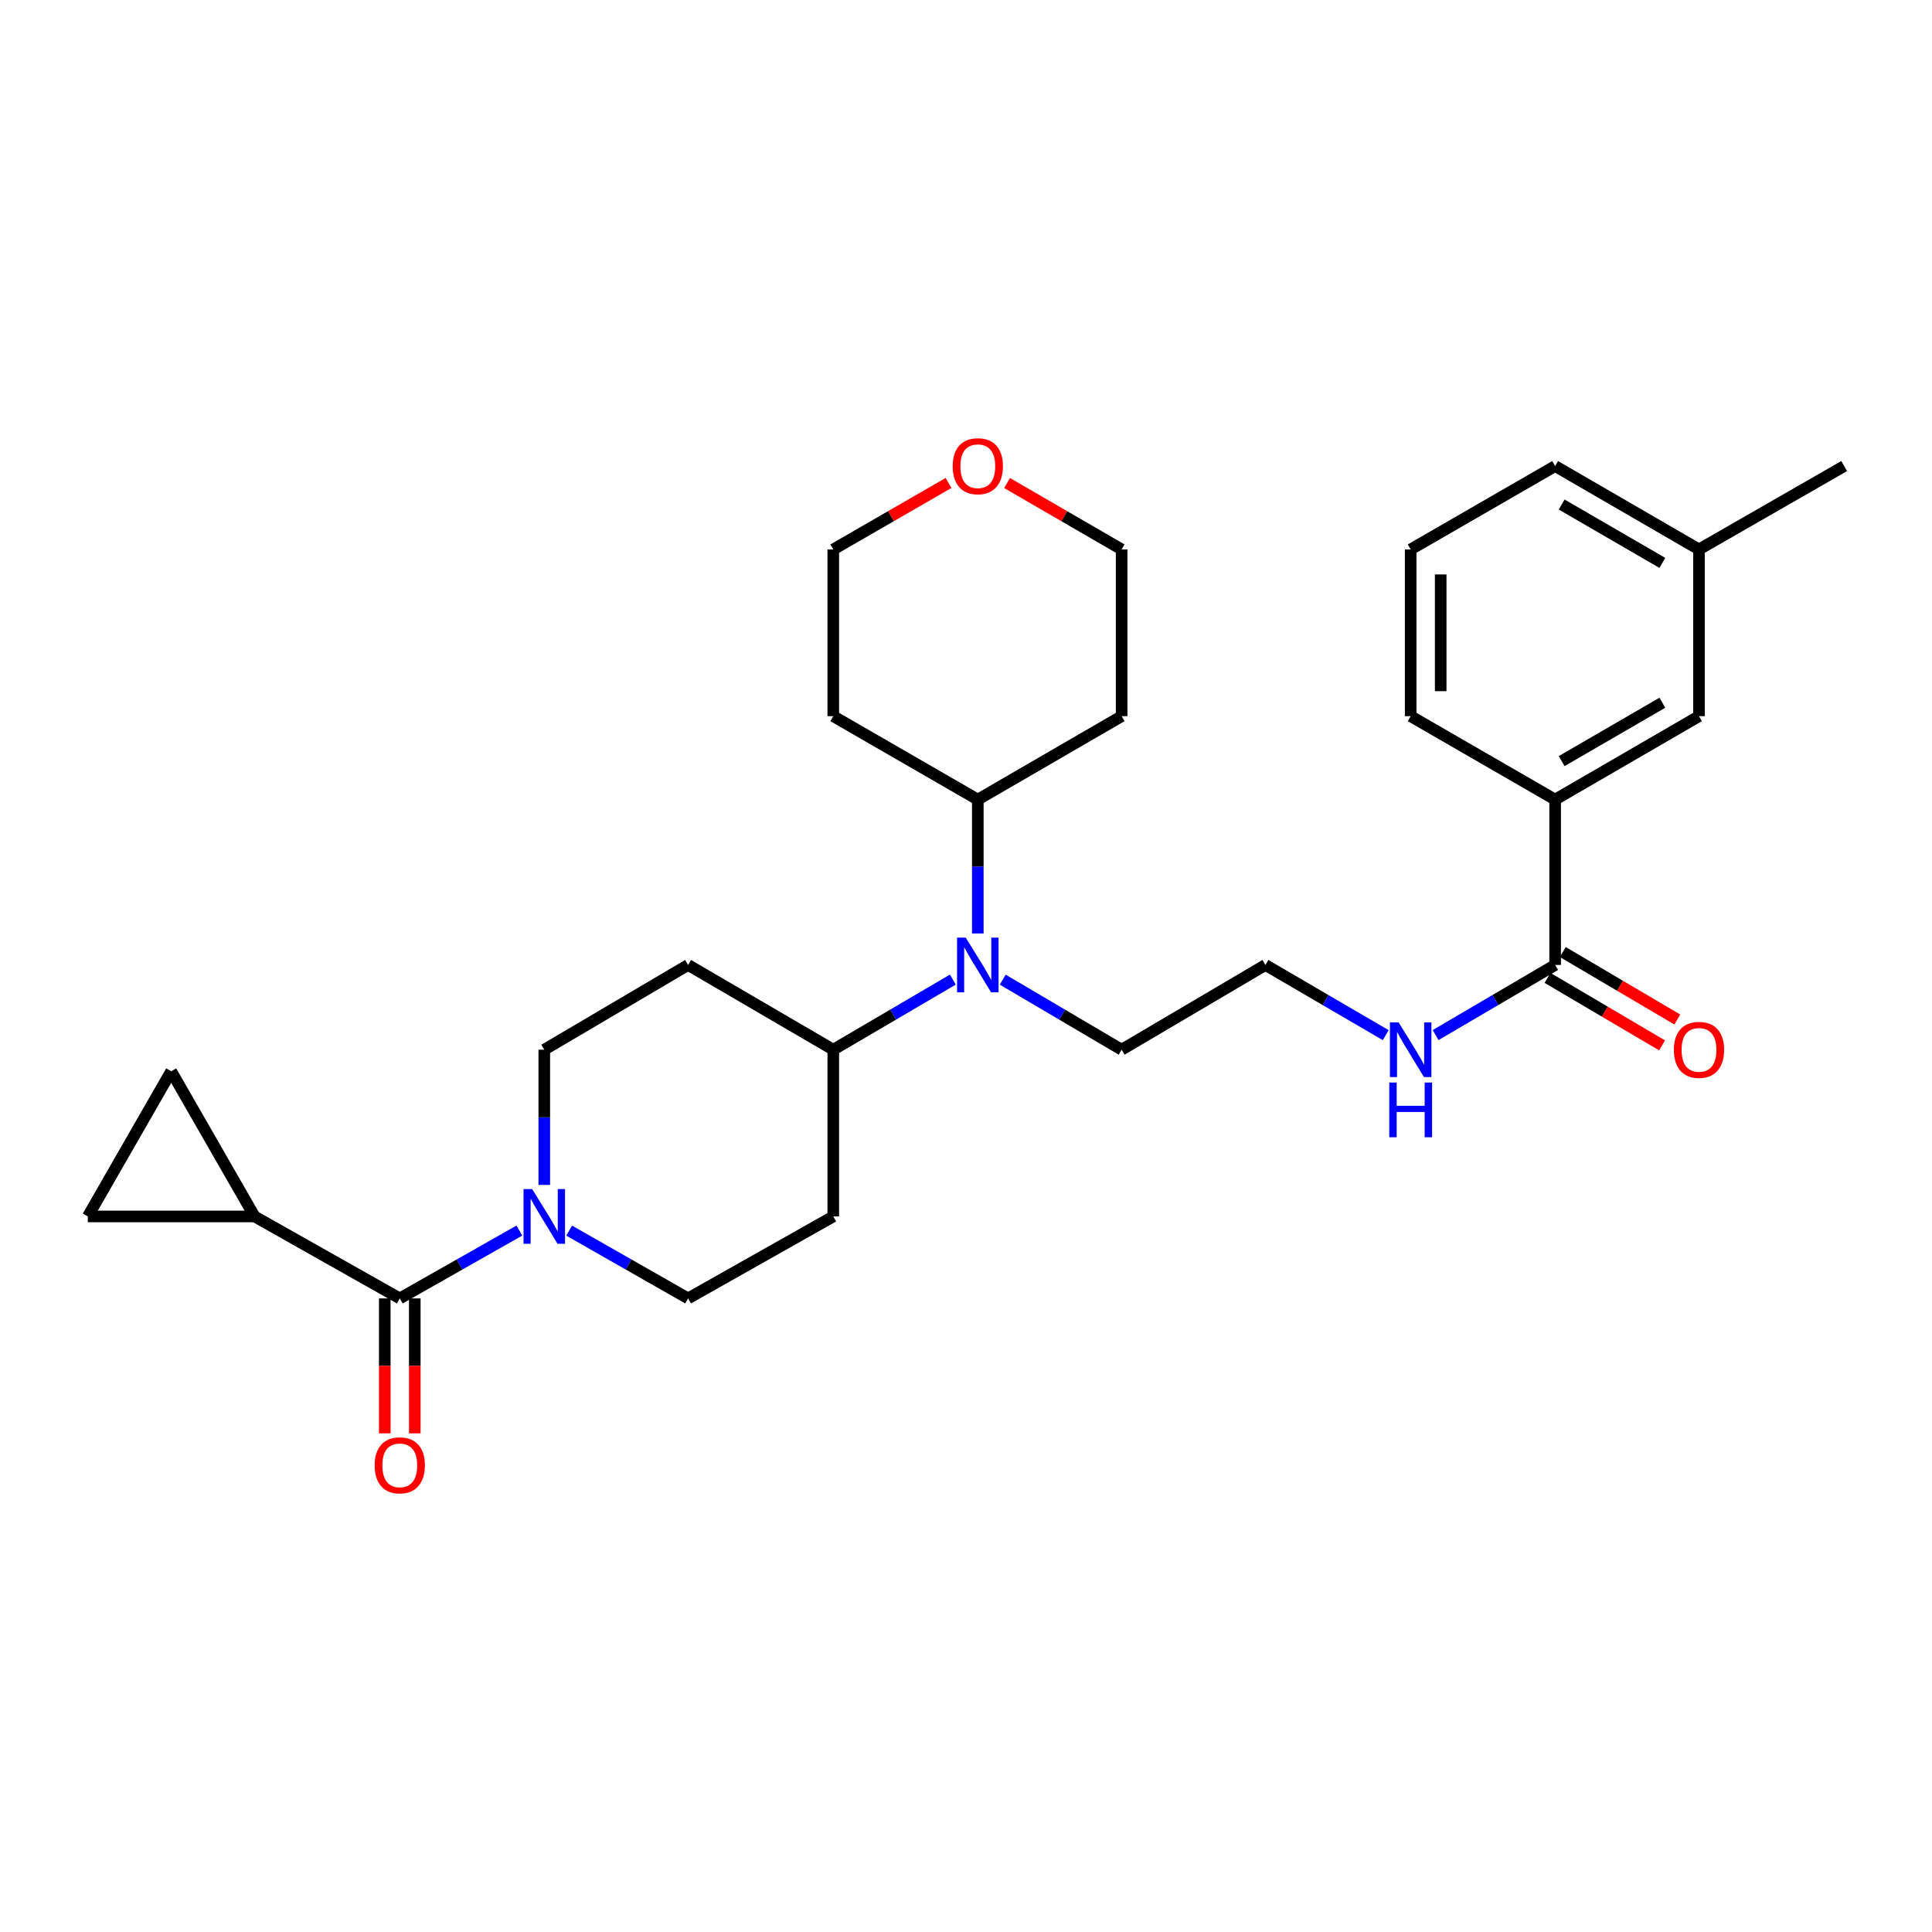 <?xml version='1.0' encoding='iso-8859-1'?>
<svg version='1.1' baseProfile='full'
              xmlns='http://www.w3.org/2000/svg'
                      xmlns:rdkit='http://www.rdkit.org/xml'
                      xmlns:xlink='http://www.w3.org/1999/xlink'
                  xml:space='preserve'
width='1000px' height='1000px' viewBox='0 0 1000 1000'>
<!-- END OF HEADER -->
<rect style='opacity:1.0;fill:#FFFFFF;stroke:none' width='1000' height='1000' x='0' y='0'> </rect>
<path class='bond-0' d='M 206.92,672.055 L 237.874,654.498' style='fill:none;fill-rule:evenodd;stroke:#000000;stroke-width:6px;stroke-linecap:butt;stroke-linejoin:miter;stroke-opacity:1' />
<path class='bond-0' d='M 237.874,654.498 L 268.828,636.94' style='fill:none;fill-rule:evenodd;stroke:#0000FF;stroke-width:6px;stroke-linecap:butt;stroke-linejoin:miter;stroke-opacity:1' />
<path class='bond-1' d='M 206.92,672.055 L 131.759,629.628' style='fill:none;fill-rule:evenodd;stroke:#000000;stroke-width:6px;stroke-linecap:butt;stroke-linejoin:miter;stroke-opacity:1' />
<path class='bond-12' d='M 199.151,672.055 L 199.151,706.973' style='fill:none;fill-rule:evenodd;stroke:#000000;stroke-width:6px;stroke-linecap:butt;stroke-linejoin:miter;stroke-opacity:1' />
<path class='bond-12' d='M 199.151,706.973 L 199.151,741.891' style='fill:none;fill-rule:evenodd;stroke:#FF0000;stroke-width:6px;stroke-linecap:butt;stroke-linejoin:miter;stroke-opacity:1' />
<path class='bond-12' d='M 214.689,672.055 L 214.689,706.973' style='fill:none;fill-rule:evenodd;stroke:#000000;stroke-width:6px;stroke-linecap:butt;stroke-linejoin:miter;stroke-opacity:1' />
<path class='bond-12' d='M 214.689,706.973 L 214.689,741.891' style='fill:none;fill-rule:evenodd;stroke:#FF0000;stroke-width:6px;stroke-linecap:butt;stroke-linejoin:miter;stroke-opacity:1' />
<path class='bond-10' d='M 294.6,636.971 L 325.376,654.513' style='fill:none;fill-rule:evenodd;stroke:#0000FF;stroke-width:6px;stroke-linecap:butt;stroke-linejoin:miter;stroke-opacity:1' />
<path class='bond-10' d='M 325.376,654.513 L 356.153,672.055' style='fill:none;fill-rule:evenodd;stroke:#000000;stroke-width:6px;stroke-linecap:butt;stroke-linejoin:miter;stroke-opacity:1' />
<path class='bond-11' d='M 281.718,613.311 L 281.718,578.317' style='fill:none;fill-rule:evenodd;stroke:#0000FF;stroke-width:6px;stroke-linecap:butt;stroke-linejoin:miter;stroke-opacity:1' />
<path class='bond-11' d='M 281.718,578.317 L 281.718,543.324' style='fill:none;fill-rule:evenodd;stroke:#000000;stroke-width:6px;stroke-linecap:butt;stroke-linejoin:miter;stroke-opacity:1' />
<path class='bond-3' d='M 131.759,629.628 L 45.455,629.628' style='fill:none;fill-rule:evenodd;stroke:#000000;stroke-width:6px;stroke-linecap:butt;stroke-linejoin:miter;stroke-opacity:1' />
<path class='bond-4' d='M 131.759,629.628 L 88.607,554.476' style='fill:none;fill-rule:evenodd;stroke:#000000;stroke-width:6px;stroke-linecap:butt;stroke-linejoin:miter;stroke-opacity:1' />
<path class='bond-2' d='M 804.941,499.463 L 774.004,517.608' style='fill:none;fill-rule:evenodd;stroke:#000000;stroke-width:6px;stroke-linecap:butt;stroke-linejoin:miter;stroke-opacity:1' />
<path class='bond-2' d='M 774.004,517.608 L 743.068,535.753' style='fill:none;fill-rule:evenodd;stroke:#0000FF;stroke-width:6px;stroke-linecap:butt;stroke-linejoin:miter;stroke-opacity:1' />
<path class='bond-6' d='M 804.941,499.463 L 804.941,413.867' style='fill:none;fill-rule:evenodd;stroke:#000000;stroke-width:6px;stroke-linecap:butt;stroke-linejoin:miter;stroke-opacity:1' />
<path class='bond-15' d='M 800.998,506.157 L 830.644,523.622' style='fill:none;fill-rule:evenodd;stroke:#000000;stroke-width:6px;stroke-linecap:butt;stroke-linejoin:miter;stroke-opacity:1' />
<path class='bond-15' d='M 830.644,523.622 L 860.29,541.086' style='fill:none;fill-rule:evenodd;stroke:#FF0000;stroke-width:6px;stroke-linecap:butt;stroke-linejoin:miter;stroke-opacity:1' />
<path class='bond-15' d='M 808.884,492.77 L 838.53,510.234' style='fill:none;fill-rule:evenodd;stroke:#000000;stroke-width:6px;stroke-linecap:butt;stroke-linejoin:miter;stroke-opacity:1' />
<path class='bond-15' d='M 838.53,510.234 L 868.177,527.699' style='fill:none;fill-rule:evenodd;stroke:#FF0000;stroke-width:6px;stroke-linecap:butt;stroke-linejoin:miter;stroke-opacity:1' />
<path class='bond-29' d='M 45.455,629.628 L 88.607,554.476' style='fill:none;fill-rule:evenodd;stroke:#000000;stroke-width:6px;stroke-linecap:butt;stroke-linejoin:miter;stroke-opacity:1' />
<path class='bond-5' d='M 493.204,507.031 L 462.254,525.177' style='fill:none;fill-rule:evenodd;stroke:#0000FF;stroke-width:6px;stroke-linecap:butt;stroke-linejoin:miter;stroke-opacity:1' />
<path class='bond-5' d='M 462.254,525.177 L 431.305,543.324' style='fill:none;fill-rule:evenodd;stroke:#000000;stroke-width:6px;stroke-linecap:butt;stroke-linejoin:miter;stroke-opacity:1' />
<path class='bond-13' d='M 506.112,483.163 L 506.112,448.515' style='fill:none;fill-rule:evenodd;stroke:#0000FF;stroke-width:6px;stroke-linecap:butt;stroke-linejoin:miter;stroke-opacity:1' />
<path class='bond-13' d='M 506.112,448.515 L 506.112,413.867' style='fill:none;fill-rule:evenodd;stroke:#000000;stroke-width:6px;stroke-linecap:butt;stroke-linejoin:miter;stroke-opacity:1' />
<path class='bond-22' d='M 519.012,507.064 L 549.784,525.194' style='fill:none;fill-rule:evenodd;stroke:#0000FF;stroke-width:6px;stroke-linecap:butt;stroke-linejoin:miter;stroke-opacity:1' />
<path class='bond-22' d='M 549.784,525.194 L 580.556,543.324' style='fill:none;fill-rule:evenodd;stroke:#000000;stroke-width:6px;stroke-linecap:butt;stroke-linejoin:miter;stroke-opacity:1' />
<path class='bond-14' d='M 804.941,413.867 L 879.394,370.697' style='fill:none;fill-rule:evenodd;stroke:#000000;stroke-width:6px;stroke-linecap:butt;stroke-linejoin:miter;stroke-opacity:1' />
<path class='bond-14' d='M 808.315,393.949 L 860.432,363.731' style='fill:none;fill-rule:evenodd;stroke:#000000;stroke-width:6px;stroke-linecap:butt;stroke-linejoin:miter;stroke-opacity:1' />
<path class='bond-23' d='M 804.941,413.867 L 730.16,370.697' style='fill:none;fill-rule:evenodd;stroke:#000000;stroke-width:6px;stroke-linecap:butt;stroke-linejoin:miter;stroke-opacity:1' />
<path class='bond-7' d='M 431.305,543.324 L 356.153,499.463' style='fill:none;fill-rule:evenodd;stroke:#000000;stroke-width:6px;stroke-linecap:butt;stroke-linejoin:miter;stroke-opacity:1' />
<path class='bond-30' d='M 431.305,543.324 L 431.305,629.628' style='fill:none;fill-rule:evenodd;stroke:#000000;stroke-width:6px;stroke-linecap:butt;stroke-linejoin:miter;stroke-opacity:1' />
<path class='bond-8' d='M 431.305,629.628 L 356.153,672.055' style='fill:none;fill-rule:evenodd;stroke:#000000;stroke-width:6px;stroke-linecap:butt;stroke-linejoin:miter;stroke-opacity:1' />
<path class='bond-9' d='M 356.153,499.463 L 281.718,543.324' style='fill:none;fill-rule:evenodd;stroke:#000000;stroke-width:6px;stroke-linecap:butt;stroke-linejoin:miter;stroke-opacity:1' />
<path class='bond-19' d='M 506.112,413.867 L 580.556,370.697' style='fill:none;fill-rule:evenodd;stroke:#000000;stroke-width:6px;stroke-linecap:butt;stroke-linejoin:miter;stroke-opacity:1' />
<path class='bond-20' d='M 506.112,413.867 L 431.305,370.697' style='fill:none;fill-rule:evenodd;stroke:#000000;stroke-width:6px;stroke-linecap:butt;stroke-linejoin:miter;stroke-opacity:1' />
<path class='bond-18' d='M 879.394,370.697 L 879.394,284.384' style='fill:none;fill-rule:evenodd;stroke:#000000;stroke-width:6px;stroke-linecap:butt;stroke-linejoin:miter;stroke-opacity:1' />
<path class='bond-16' d='M 717.244,535.788 L 686.113,517.626' style='fill:none;fill-rule:evenodd;stroke:#0000FF;stroke-width:6px;stroke-linecap:butt;stroke-linejoin:miter;stroke-opacity:1' />
<path class='bond-16' d='M 686.113,517.626 L 654.982,499.463' style='fill:none;fill-rule:evenodd;stroke:#000000;stroke-width:6px;stroke-linecap:butt;stroke-linejoin:miter;stroke-opacity:1' />
<path class='bond-17' d='M 490.953,249.976 L 461.129,267.18' style='fill:none;fill-rule:evenodd;stroke:#FF0000;stroke-width:6px;stroke-linecap:butt;stroke-linejoin:miter;stroke-opacity:1' />
<path class='bond-17' d='M 461.129,267.18 L 431.305,284.384' style='fill:none;fill-rule:evenodd;stroke:#000000;stroke-width:6px;stroke-linecap:butt;stroke-linejoin:miter;stroke-opacity:1' />
<path class='bond-31' d='M 521.263,250.014 L 550.909,267.199' style='fill:none;fill-rule:evenodd;stroke:#FF0000;stroke-width:6px;stroke-linecap:butt;stroke-linejoin:miter;stroke-opacity:1' />
<path class='bond-31' d='M 550.909,267.199 L 580.556,284.384' style='fill:none;fill-rule:evenodd;stroke:#000000;stroke-width:6px;stroke-linecap:butt;stroke-linejoin:miter;stroke-opacity:1' />
<path class='bond-28' d='M 879.394,284.384 L 954.545,241.231' style='fill:none;fill-rule:evenodd;stroke:#000000;stroke-width:6px;stroke-linecap:butt;stroke-linejoin:miter;stroke-opacity:1' />
<path class='bond-32' d='M 879.394,284.384 L 804.941,241.231' style='fill:none;fill-rule:evenodd;stroke:#000000;stroke-width:6px;stroke-linecap:butt;stroke-linejoin:miter;stroke-opacity:1' />
<path class='bond-32' d='M 860.434,291.354 L 808.317,261.147' style='fill:none;fill-rule:evenodd;stroke:#000000;stroke-width:6px;stroke-linecap:butt;stroke-linejoin:miter;stroke-opacity:1' />
<path class='bond-25' d='M 580.556,370.697 L 580.556,284.384' style='fill:none;fill-rule:evenodd;stroke:#000000;stroke-width:6px;stroke-linecap:butt;stroke-linejoin:miter;stroke-opacity:1' />
<path class='bond-24' d='M 431.305,370.697 L 431.305,284.384' style='fill:none;fill-rule:evenodd;stroke:#000000;stroke-width:6px;stroke-linecap:butt;stroke-linejoin:miter;stroke-opacity:1' />
<path class='bond-21' d='M 654.982,499.463 L 580.556,543.324' style='fill:none;fill-rule:evenodd;stroke:#000000;stroke-width:6px;stroke-linecap:butt;stroke-linejoin:miter;stroke-opacity:1' />
<path class='bond-26' d='M 730.16,370.697 L 730.16,284.384' style='fill:none;fill-rule:evenodd;stroke:#000000;stroke-width:6px;stroke-linecap:butt;stroke-linejoin:miter;stroke-opacity:1' />
<path class='bond-26' d='M 745.698,357.75 L 745.698,297.331' style='fill:none;fill-rule:evenodd;stroke:#000000;stroke-width:6px;stroke-linecap:butt;stroke-linejoin:miter;stroke-opacity:1' />
<path class='bond-27' d='M 730.16,284.384 L 804.941,241.231' style='fill:none;fill-rule:evenodd;stroke:#000000;stroke-width:6px;stroke-linecap:butt;stroke-linejoin:miter;stroke-opacity:1' />
<path  class='atom-1' d='M 275.458 615.468
L 284.738 630.468
Q 285.658 631.948, 287.138 634.628
Q 288.618 637.308, 288.698 637.468
L 288.698 615.468
L 292.458 615.468
L 292.458 643.788
L 288.578 643.788
L 278.618 627.388
Q 277.458 625.468, 276.218 623.268
Q 275.018 621.068, 274.658 620.388
L 274.658 643.788
L 270.978 643.788
L 270.978 615.468
L 275.458 615.468
' fill='#0000FF'/>
<path  class='atom-6' d='M 499.852 485.303
L 509.132 500.303
Q 510.052 501.783, 511.532 504.463
Q 513.012 507.143, 513.092 507.303
L 513.092 485.303
L 516.852 485.303
L 516.852 513.623
L 512.972 513.623
L 503.012 497.223
Q 501.852 495.303, 500.612 493.103
Q 499.412 490.903, 499.052 490.223
L 499.052 513.623
L 495.372 513.623
L 495.372 485.303
L 499.852 485.303
' fill='#0000FF'/>
<path  class='atom-13' d='M 193.92 758.449
Q 193.92 751.649, 197.28 747.849
Q 200.64 744.049, 206.92 744.049
Q 213.2 744.049, 216.56 747.849
Q 219.92 751.649, 219.92 758.449
Q 219.92 765.329, 216.52 769.249
Q 213.12 773.129, 206.92 773.129
Q 200.68 773.129, 197.28 769.249
Q 193.92 765.369, 193.92 758.449
M 206.92 769.929
Q 211.24 769.929, 213.56 767.049
Q 215.92 764.129, 215.92 758.449
Q 215.92 752.889, 213.56 750.089
Q 211.24 747.249, 206.92 747.249
Q 202.6 747.249, 200.24 750.049
Q 197.92 752.849, 197.92 758.449
Q 197.92 764.169, 200.24 767.049
Q 202.6 769.929, 206.92 769.929
' fill='#FF0000'/>
<path  class='atom-16' d='M 866.394 543.404
Q 866.394 536.604, 869.754 532.804
Q 873.114 529.004, 879.394 529.004
Q 885.674 529.004, 889.034 532.804
Q 892.394 536.604, 892.394 543.404
Q 892.394 550.284, 888.994 554.204
Q 885.594 558.084, 879.394 558.084
Q 873.154 558.084, 869.754 554.204
Q 866.394 550.324, 866.394 543.404
M 879.394 554.884
Q 883.714 554.884, 886.034 552.004
Q 888.394 549.084, 888.394 543.404
Q 888.394 537.844, 886.034 535.044
Q 883.714 532.204, 879.394 532.204
Q 875.074 532.204, 872.714 535.004
Q 870.394 537.804, 870.394 543.404
Q 870.394 549.124, 872.714 552.004
Q 875.074 554.884, 879.394 554.884
' fill='#FF0000'/>
<path  class='atom-17' d='M 723.9 529.164
L 733.18 544.164
Q 734.1 545.644, 735.58 548.324
Q 737.06 551.004, 737.14 551.164
L 737.14 529.164
L 740.9 529.164
L 740.9 557.484
L 737.02 557.484
L 727.06 541.084
Q 725.9 539.164, 724.66 536.964
Q 723.46 534.764, 723.1 534.084
L 723.1 557.484
L 719.42 557.484
L 719.42 529.164
L 723.9 529.164
' fill='#0000FF'/>
<path  class='atom-17' d='M 719.08 560.316
L 722.92 560.316
L 722.92 572.356
L 737.4 572.356
L 737.4 560.316
L 741.24 560.316
L 741.24 588.636
L 737.4 588.636
L 737.4 575.556
L 722.92 575.556
L 722.92 588.636
L 719.08 588.636
L 719.08 560.316
' fill='#0000FF'/>
<path  class='atom-18' d='M 493.112 241.311
Q 493.112 234.511, 496.472 230.711
Q 499.832 226.911, 506.112 226.911
Q 512.392 226.911, 515.752 230.711
Q 519.112 234.511, 519.112 241.311
Q 519.112 248.191, 515.712 252.111
Q 512.312 255.991, 506.112 255.991
Q 499.872 255.991, 496.472 252.111
Q 493.112 248.231, 493.112 241.311
M 506.112 252.791
Q 510.432 252.791, 512.752 249.911
Q 515.112 246.991, 515.112 241.311
Q 515.112 235.751, 512.752 232.951
Q 510.432 230.111, 506.112 230.111
Q 501.792 230.111, 499.432 232.911
Q 497.112 235.711, 497.112 241.311
Q 497.112 247.031, 499.432 249.911
Q 501.792 252.791, 506.112 252.791
' fill='#FF0000'/>
</svg>
